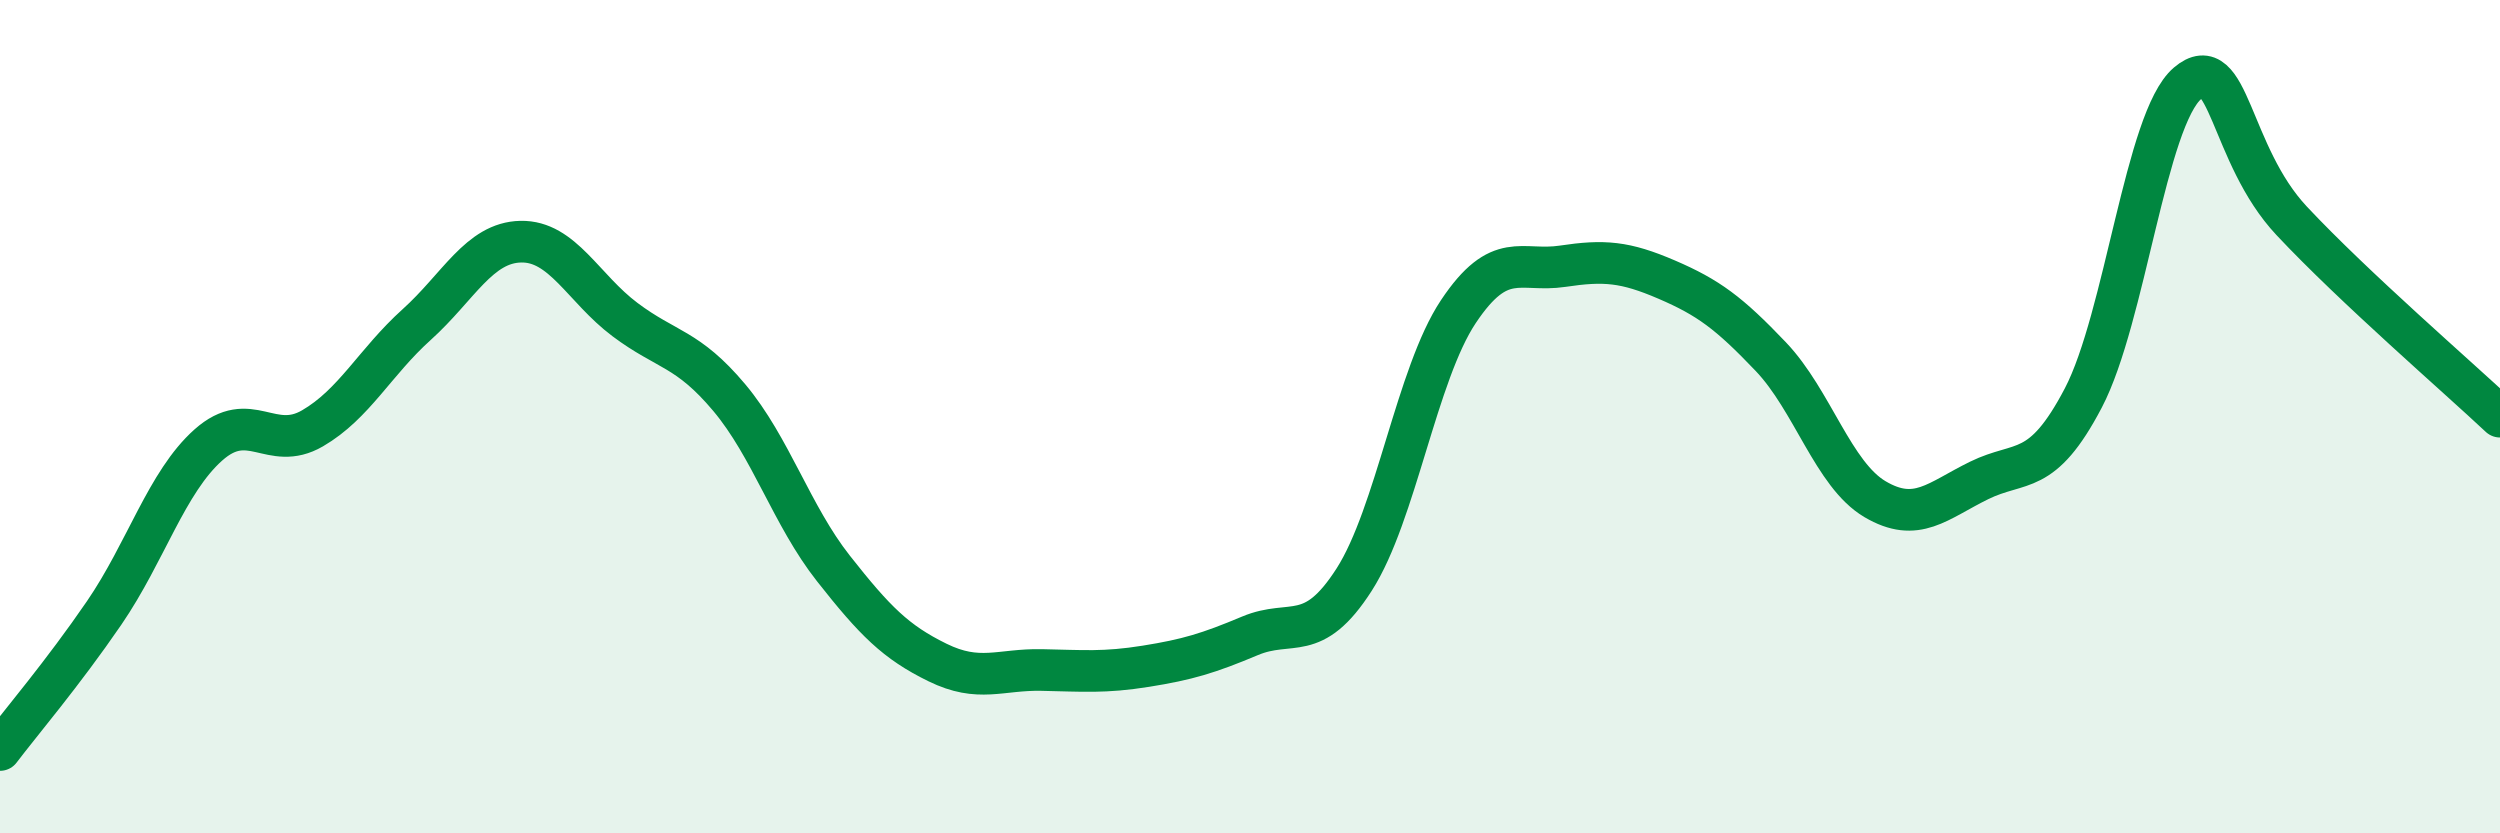 
    <svg width="60" height="20" viewBox="0 0 60 20" xmlns="http://www.w3.org/2000/svg">
      <path
        d="M 0,18 C 0.5,17.34 1.5,16.17 2.5,14.71 C 3.5,13.25 4,11.57 5,10.68 C 6,9.79 6.5,10.86 7.5,10.28 C 8.5,9.7 9,8.69 10,7.79 C 11,6.89 11.5,5.82 12.5,5.8 C 13.5,5.78 14,6.92 15,7.67 C 16,8.42 16.5,8.35 17.5,9.54 C 18.5,10.73 19,12.37 20,13.64 C 21,14.91 21.5,15.41 22.5,15.9 C 23.5,16.39 24,16.06 25,16.08 C 26,16.1 26.5,16.15 27.5,15.99 C 28.5,15.83 29,15.68 30,15.26 C 31,14.84 31.5,15.47 32.5,13.91 C 33.5,12.35 34,8.98 35,7.48 C 36,5.98 36.5,6.54 37.5,6.39 C 38.5,6.24 39,6.28 40,6.71 C 41,7.14 41.5,7.51 42.5,8.56 C 43.5,9.61 44,11.39 45,11.98 C 46,12.57 46.5,12.02 47.5,11.53 C 48.5,11.04 49,11.46 50,9.55 C 51,7.64 51.5,2.85 52.5,2 C 53.5,1.15 53.5,3.7 55,5.3 C 56.5,6.9 59,9.06 60,10L60 20L0 20Z"
        fill="#008740"
        opacity="0.1"
        stroke-linecap="round"
        stroke-linejoin="round"
      />
      <path
        d="M 0,18 C 0.5,17.34 1.5,16.17 2.5,14.71 C 3.5,13.25 4,11.57 5,10.68 C 6,9.79 6.5,10.86 7.5,10.28 C 8.5,9.7 9,8.69 10,7.79 C 11,6.89 11.5,5.82 12.5,5.8 C 13.5,5.78 14,6.92 15,7.67 C 16,8.42 16.5,8.35 17.5,9.54 C 18.5,10.73 19,12.37 20,13.64 C 21,14.91 21.5,15.41 22.5,15.9 C 23.5,16.39 24,16.06 25,16.08 C 26,16.1 26.5,16.15 27.5,15.99 C 28.5,15.83 29,15.68 30,15.26 C 31,14.84 31.5,15.47 32.5,13.91 C 33.5,12.35 34,8.98 35,7.48 C 36,5.98 36.5,6.54 37.5,6.39 C 38.5,6.24 39,6.28 40,6.71 C 41,7.14 41.5,7.51 42.5,8.56 C 43.5,9.61 44,11.39 45,11.98 C 46,12.57 46.5,12.02 47.5,11.53 C 48.5,11.04 49,11.46 50,9.55 C 51,7.64 51.5,2.85 52.5,2 C 53.5,1.15 53.5,3.7 55,5.3 C 56.5,6.9 59,9.06 60,10"
        stroke="#008740"
        stroke-width="1"
        fill="none"
        stroke-linecap="round"
        stroke-linejoin="round"
      />
    </svg>
  